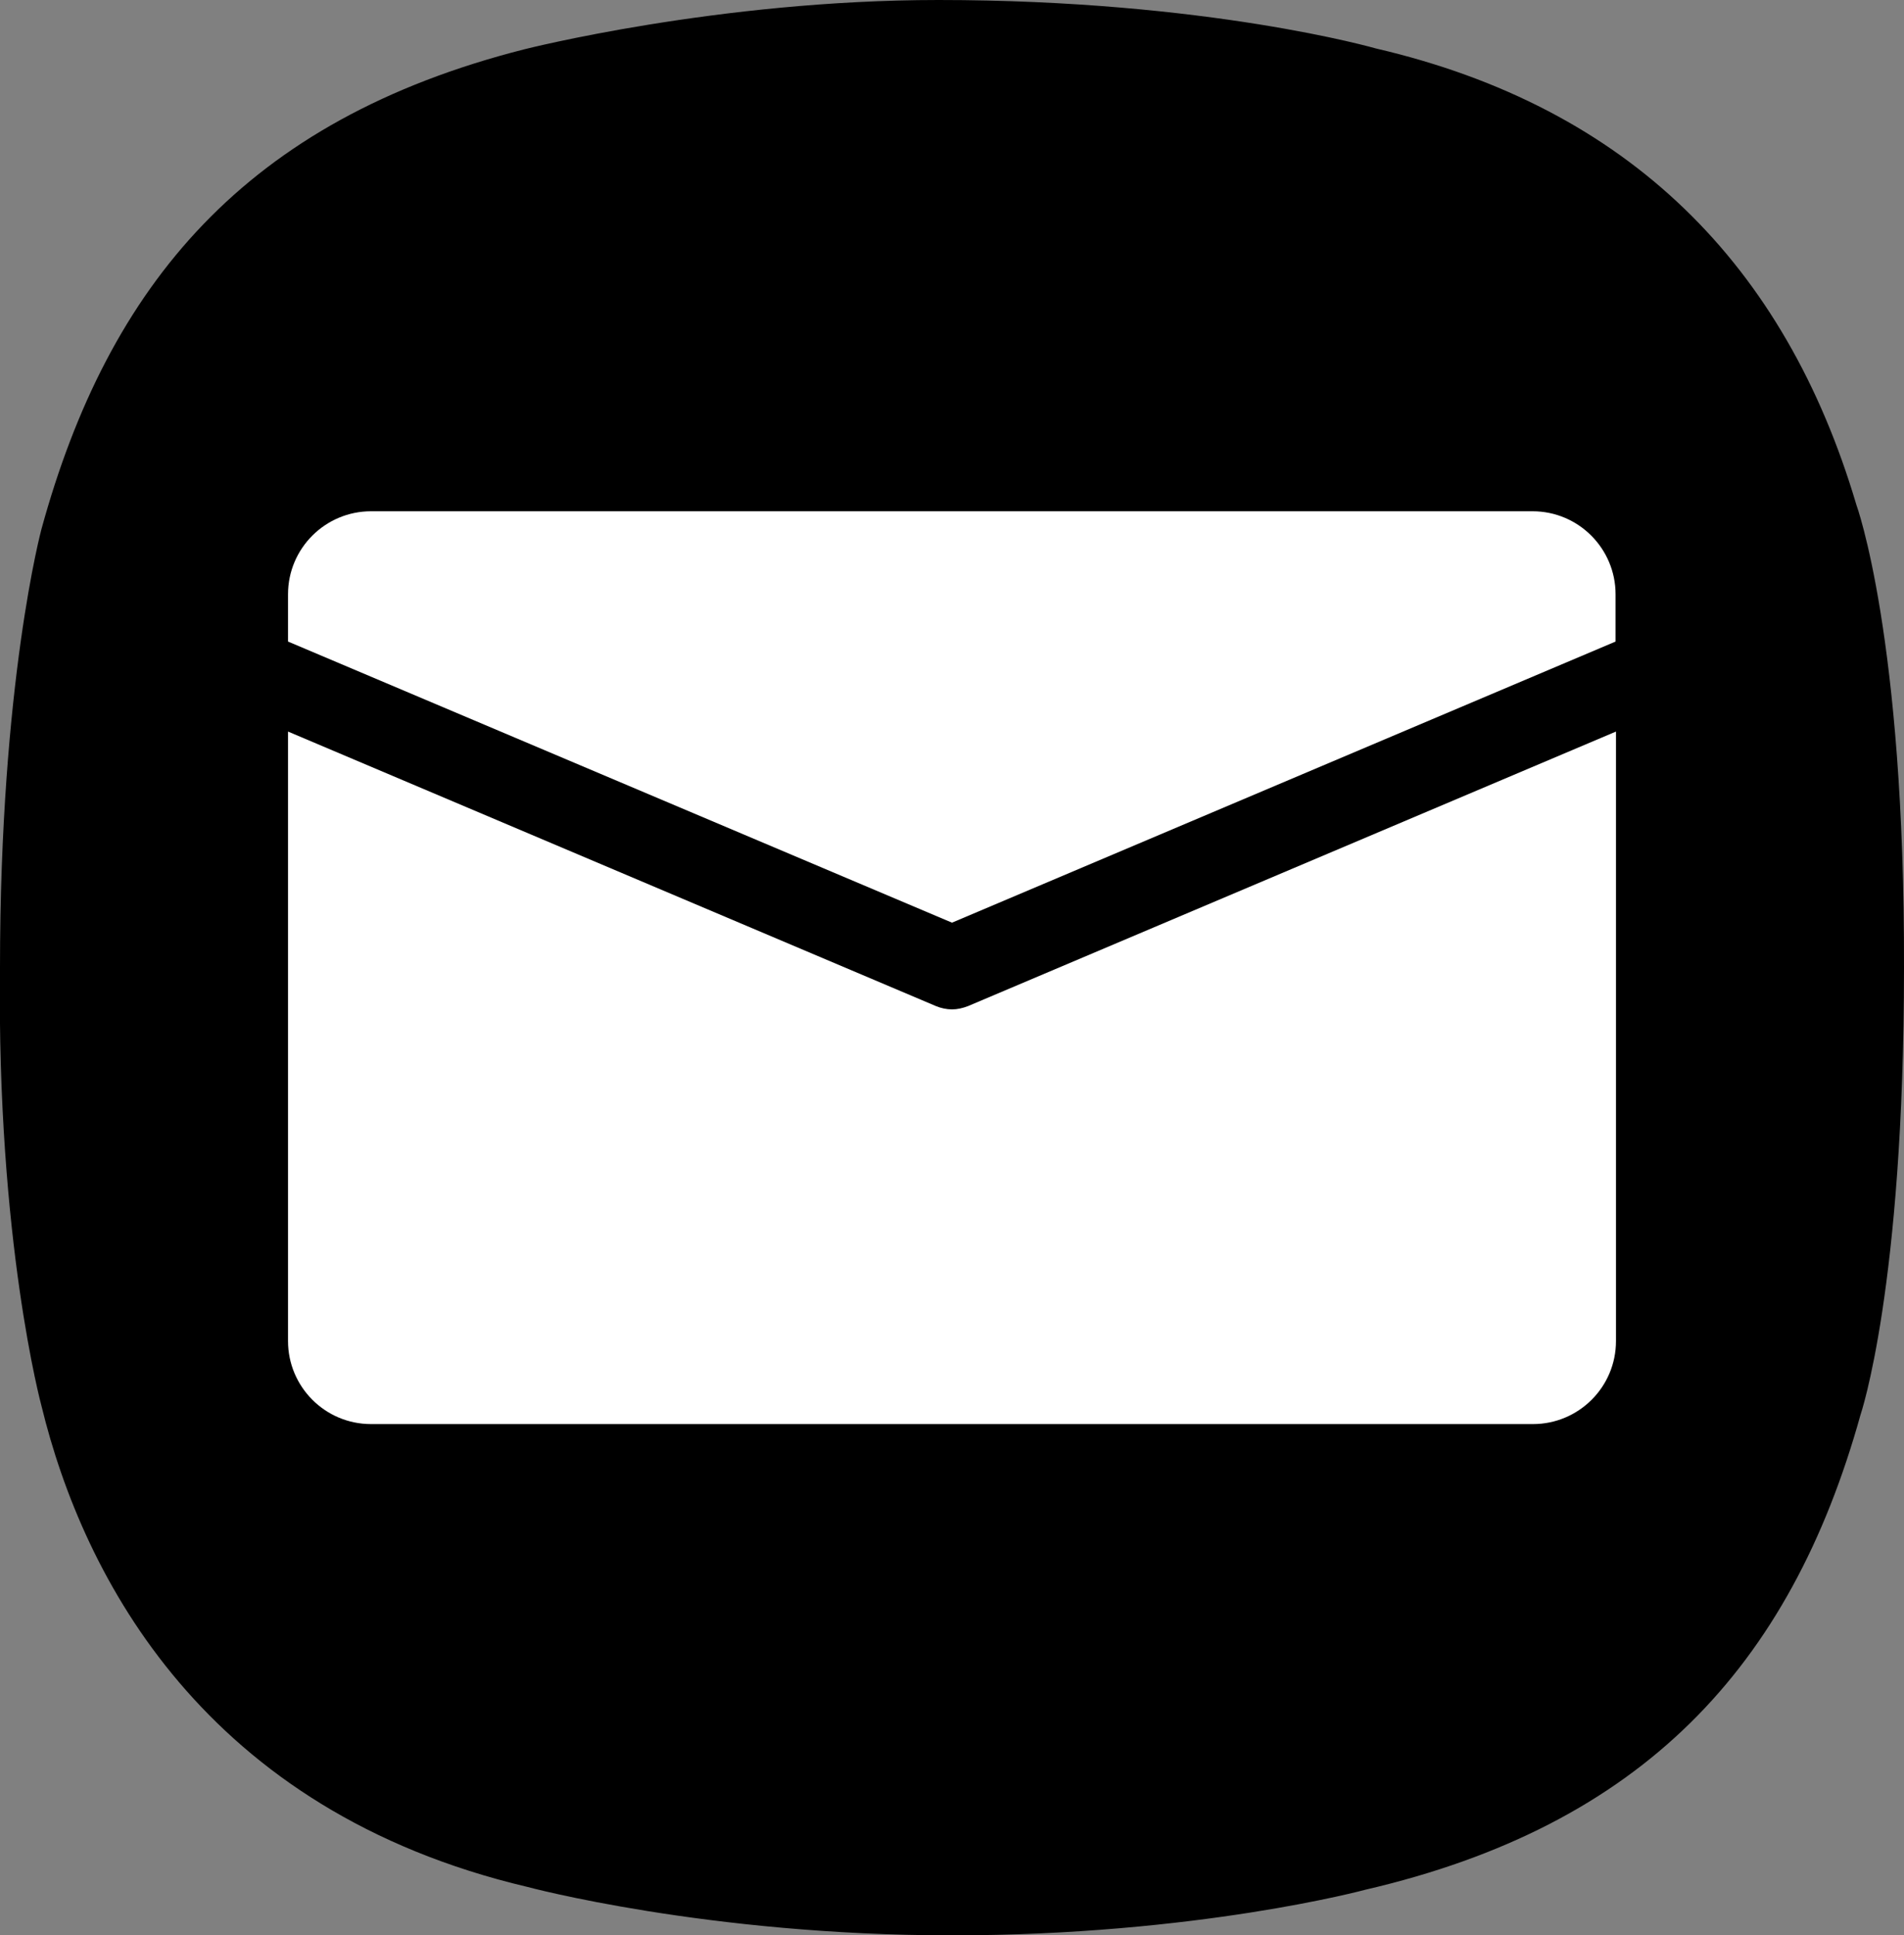 <svg version="1.1" id="Capa_1" xmlns="http://www.w3.org/2000/svg" x="0" y="0" viewBox="0 0 463.4 470.9" xml:space="preserve"><rect x="0" y="0" width="463.4" height="470.9" fill="#808080" stroke="none"/><style>.st0{fill:#fff}</style><path d="M451.8 122.8c-17.3-58.4-55.4-96.7-116.9-111 0 0-40.9-11.8-106.5-11.8-53.7 0-100.8 12-100.8 12C59.8 29.2 26.4 69.3 10.1 128.7c0 0-10.1 37.3-10.1 106.8-.8 66.5 10.1 106.6 10.1 106.6 10.2 41.9 39.8 98.5 118.2 117 0 0 43.8 11.8 103.4 11.8s100.6-11.1 100.6-11.1c67.3-15.6 103.4-54.1 120.5-115.5 0 0 10.6-30.9 10.6-108.8.2-80.6-11.6-112.7-11.6-112.7z"/><path class="st0" d="M373 124.4H90.3c-11.1 0-20.2 9-20.2 20.2v11.5l161.6 68.4 161.5-68.4v-11.5c0-11.1-9-20.2-20.2-20.2z"/><path class="st0" d="M235.6 244.8c-1.3.5-2.6.8-3.9.8s-2.7-.3-3.9-.8L70.1 178v148.3c0 11.1 9 20.2 20.2 20.2h282.8c11.1 0 20.2-9 20.2-20.2V178l-157.7 66.8z"/></svg>